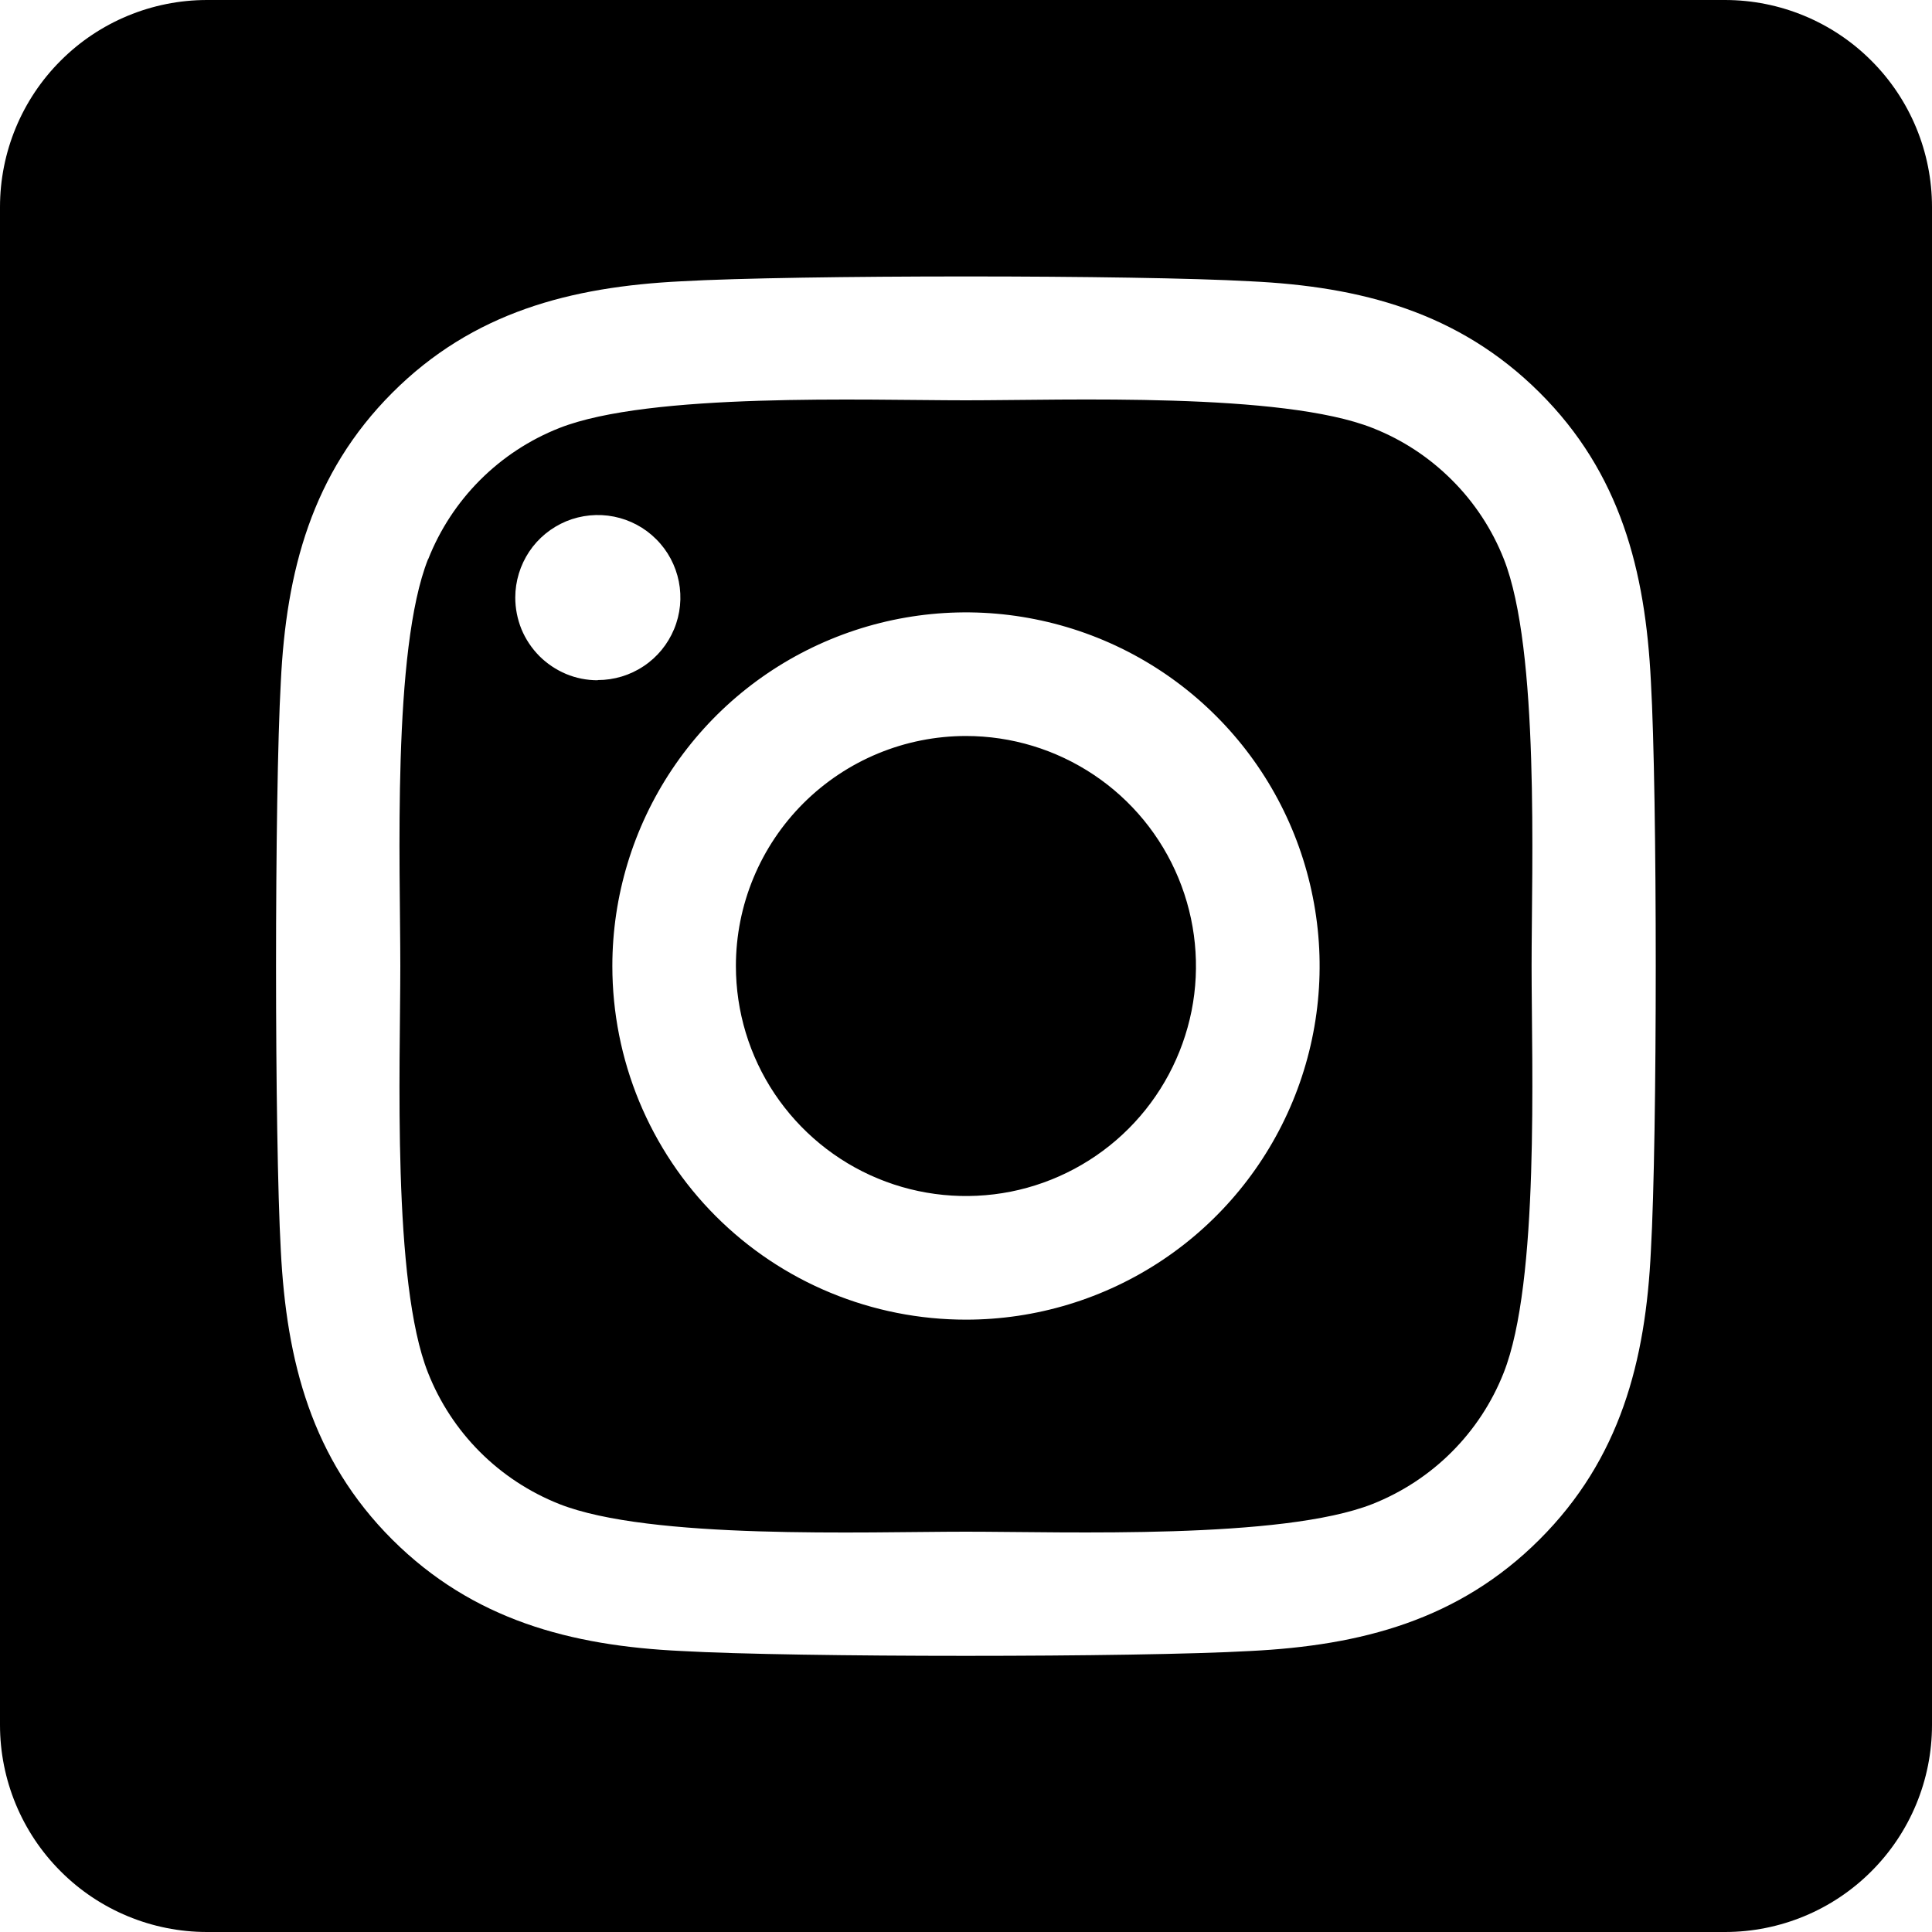 <svg width="20" height="20" viewBox="0 0 20 20" fill="none" xmlns="http://www.w3.org/2000/svg">
<path d="M10 7.619C10.471 7.619 10.931 7.759 11.323 8.021C11.714 8.282 12.019 8.654 12.199 9.089C12.379 9.524 12.427 10.003 12.335 10.465C12.242 10.927 12.016 11.351 11.683 11.684C11.35 12.017 10.925 12.244 10.463 12.336C10.001 12.427 9.523 12.38 9.088 12.2C8.653 12.02 8.281 11.714 8.019 11.323C7.757 10.931 7.618 10.471 7.618 10C7.618 9.368 7.869 8.763 8.316 8.316C8.763 7.87 9.368 7.619 10 7.619ZM4.433 5.788C4.554 5.481 4.737 5.202 4.97 4.969C5.204 4.735 5.483 4.552 5.79 4.431C6.728 4.061 8.96 4.144 10 4.144C11.04 4.144 13.27 4.058 14.21 4.431C14.518 4.552 14.796 4.735 15.03 4.969C15.264 5.202 15.447 5.481 15.568 5.788C15.938 6.726 15.855 8.96 15.855 10C15.855 11.039 15.938 13.271 15.566 14.211C15.445 14.518 15.262 14.797 15.028 15.031C14.795 15.264 14.516 15.447 14.209 15.569C13.271 15.939 11.039 15.856 9.998 15.856C8.958 15.856 6.729 15.942 5.788 15.569C5.481 15.447 5.202 15.264 4.969 15.031C4.735 14.797 4.552 14.518 4.431 14.211C4.058 13.274 4.144 11.039 4.144 10C4.144 8.961 4.058 6.729 4.431 5.789L4.433 5.788ZM10 13.661C10.724 13.661 11.432 13.446 12.034 13.044C12.636 12.642 13.105 12.07 13.382 11.401C13.659 10.732 13.732 9.996 13.59 9.286C13.449 8.576 13.101 7.923 12.588 7.411C12.077 6.9 11.424 6.551 10.714 6.41C10.004 6.268 9.268 6.341 8.599 6.618C7.93 6.895 7.358 7.364 6.956 7.966C6.554 8.568 6.339 9.276 6.339 10C6.339 10.481 6.433 10.957 6.617 11.402C6.801 11.846 7.07 12.25 7.41 12.59C7.75 12.93 8.154 13.2 8.598 13.383C9.043 13.567 9.519 13.661 10 13.661ZM6.188 7.04C6.357 7.04 6.523 6.99 6.663 6.896C6.804 6.803 6.913 6.669 6.978 6.513C7.043 6.357 7.06 6.185 7.027 6.019C6.994 5.854 6.913 5.701 6.793 5.582C6.674 5.462 6.521 5.381 6.356 5.348C6.19 5.315 6.018 5.332 5.862 5.396C5.706 5.461 5.572 5.57 5.478 5.711C5.385 5.851 5.334 6.017 5.334 6.186C5.334 6.298 5.356 6.409 5.398 6.513C5.441 6.617 5.504 6.711 5.583 6.791C5.662 6.87 5.756 6.933 5.86 6.977C5.963 7.02 6.074 7.042 6.187 7.042L6.188 7.04ZM2.143 0H17.857C18.425 0 18.971 0.226 19.372 0.628C19.774 1.029 20 1.575 20 2.143V17.857C20 18.425 19.774 18.971 19.372 19.372C18.971 19.774 18.425 20 17.857 20H2.143C1.575 20 1.029 19.774 0.628 19.372C0.226 18.971 -4.76837e-07 18.425 -4.76837e-07 17.857V2.143C-4.76837e-07 1.575 0.226 1.029 0.628 0.628C1.029 0.226 1.575 0 2.143 0ZM2.907 12.946C2.965 14.091 3.226 15.104 4.061 15.938C4.896 16.77 5.909 17.037 7.052 17.091C8.231 17.158 11.766 17.158 12.945 17.091C14.089 17.034 15.1 16.772 15.936 15.938C16.773 15.103 17.036 14.088 17.09 12.946C17.157 11.767 17.157 8.232 17.09 7.054C17.033 5.909 16.775 4.896 15.936 4.062C15.098 3.229 14.085 2.966 12.945 2.912C11.766 2.845 8.231 2.845 7.052 2.912C5.908 2.969 4.895 3.231 4.061 4.066C3.228 4.9 2.962 5.915 2.907 7.059C2.841 8.234 2.841 11.766 2.907 12.946Z" fill="black"/>
</svg>
